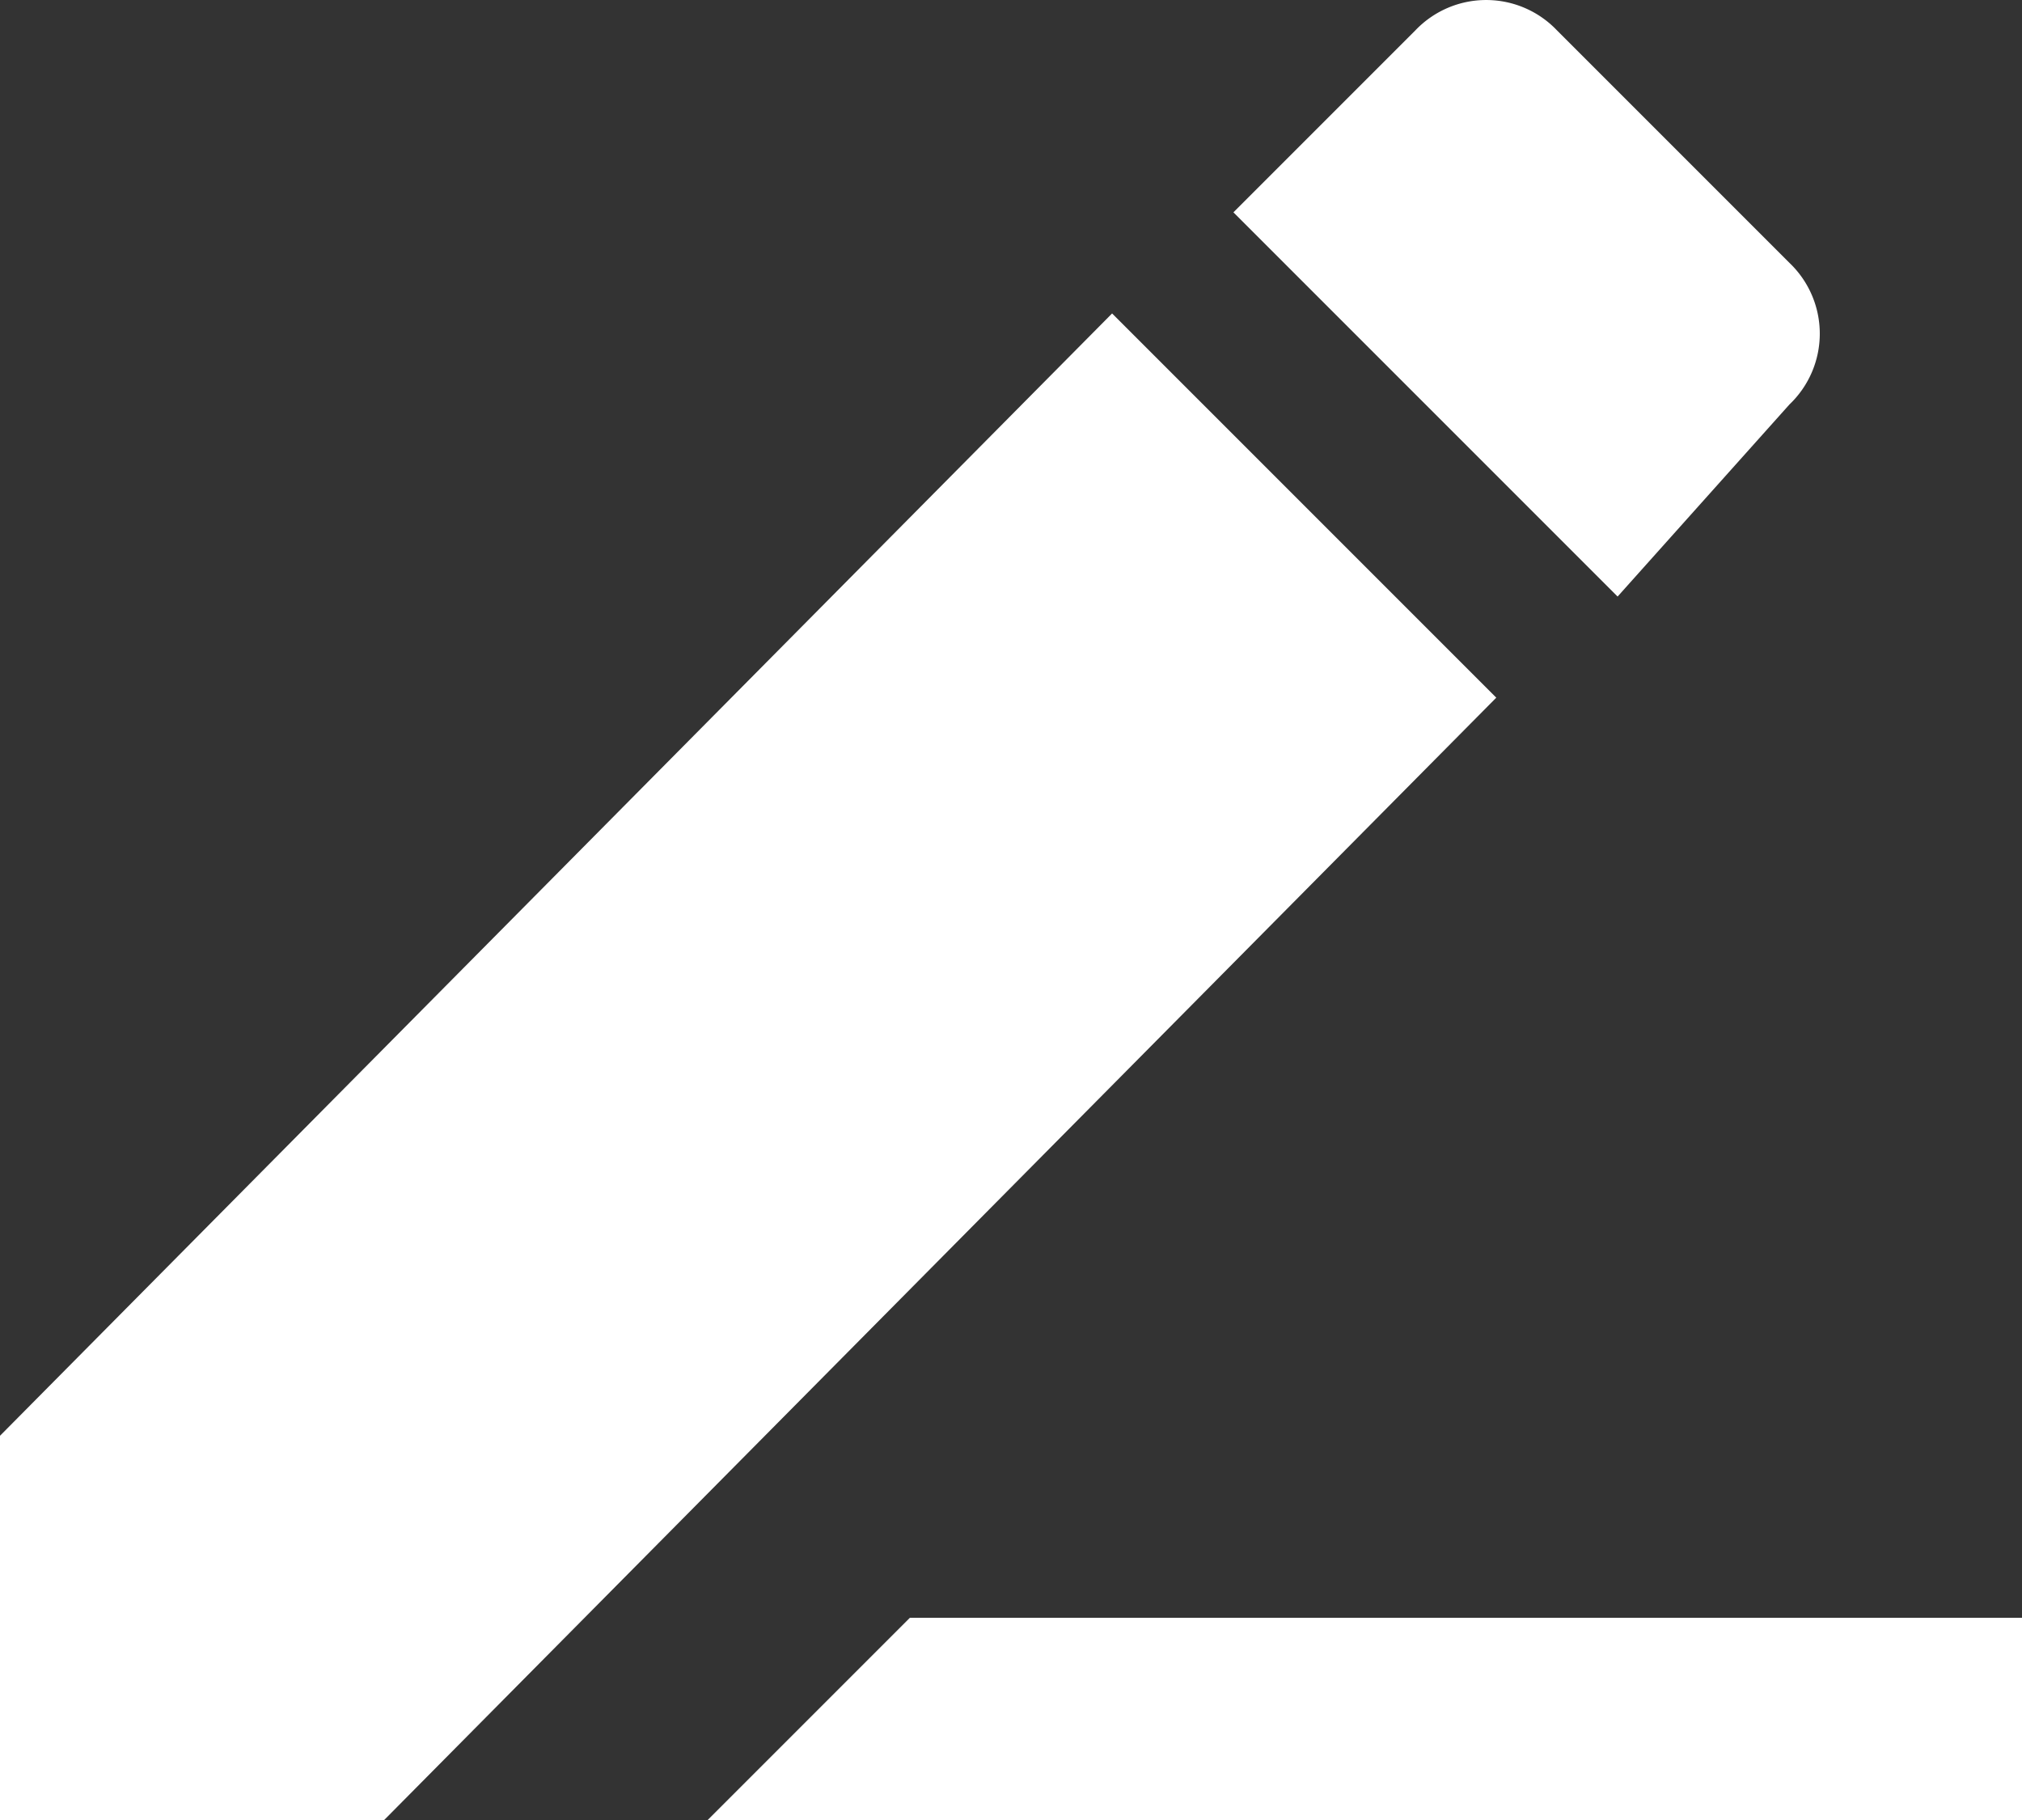 <svg xmlns="http://www.w3.org/2000/svg" width="20" height="18" viewBox="0 0 20 18"><rect x="0" y="0" width="20" height="18" fill="#333333" stroke="none"/><defs><style>.a{fill:#fff;fill-rule:evenodd;}</style></defs><g transform="translate(-380 -465)"><g transform="translate(380 465)"><path class="a" d="M0,14.2V18H3.8l11-11.1L11,3.1,0,14.2ZM17.7,4a.967.967,0,0,0,0-1.4L15.4.3A.967.967,0,0,0,14,.3L12.2,2.1,16,5.9,17.7,4ZM9,16,7,18H20V16Z"/></g></g></svg>